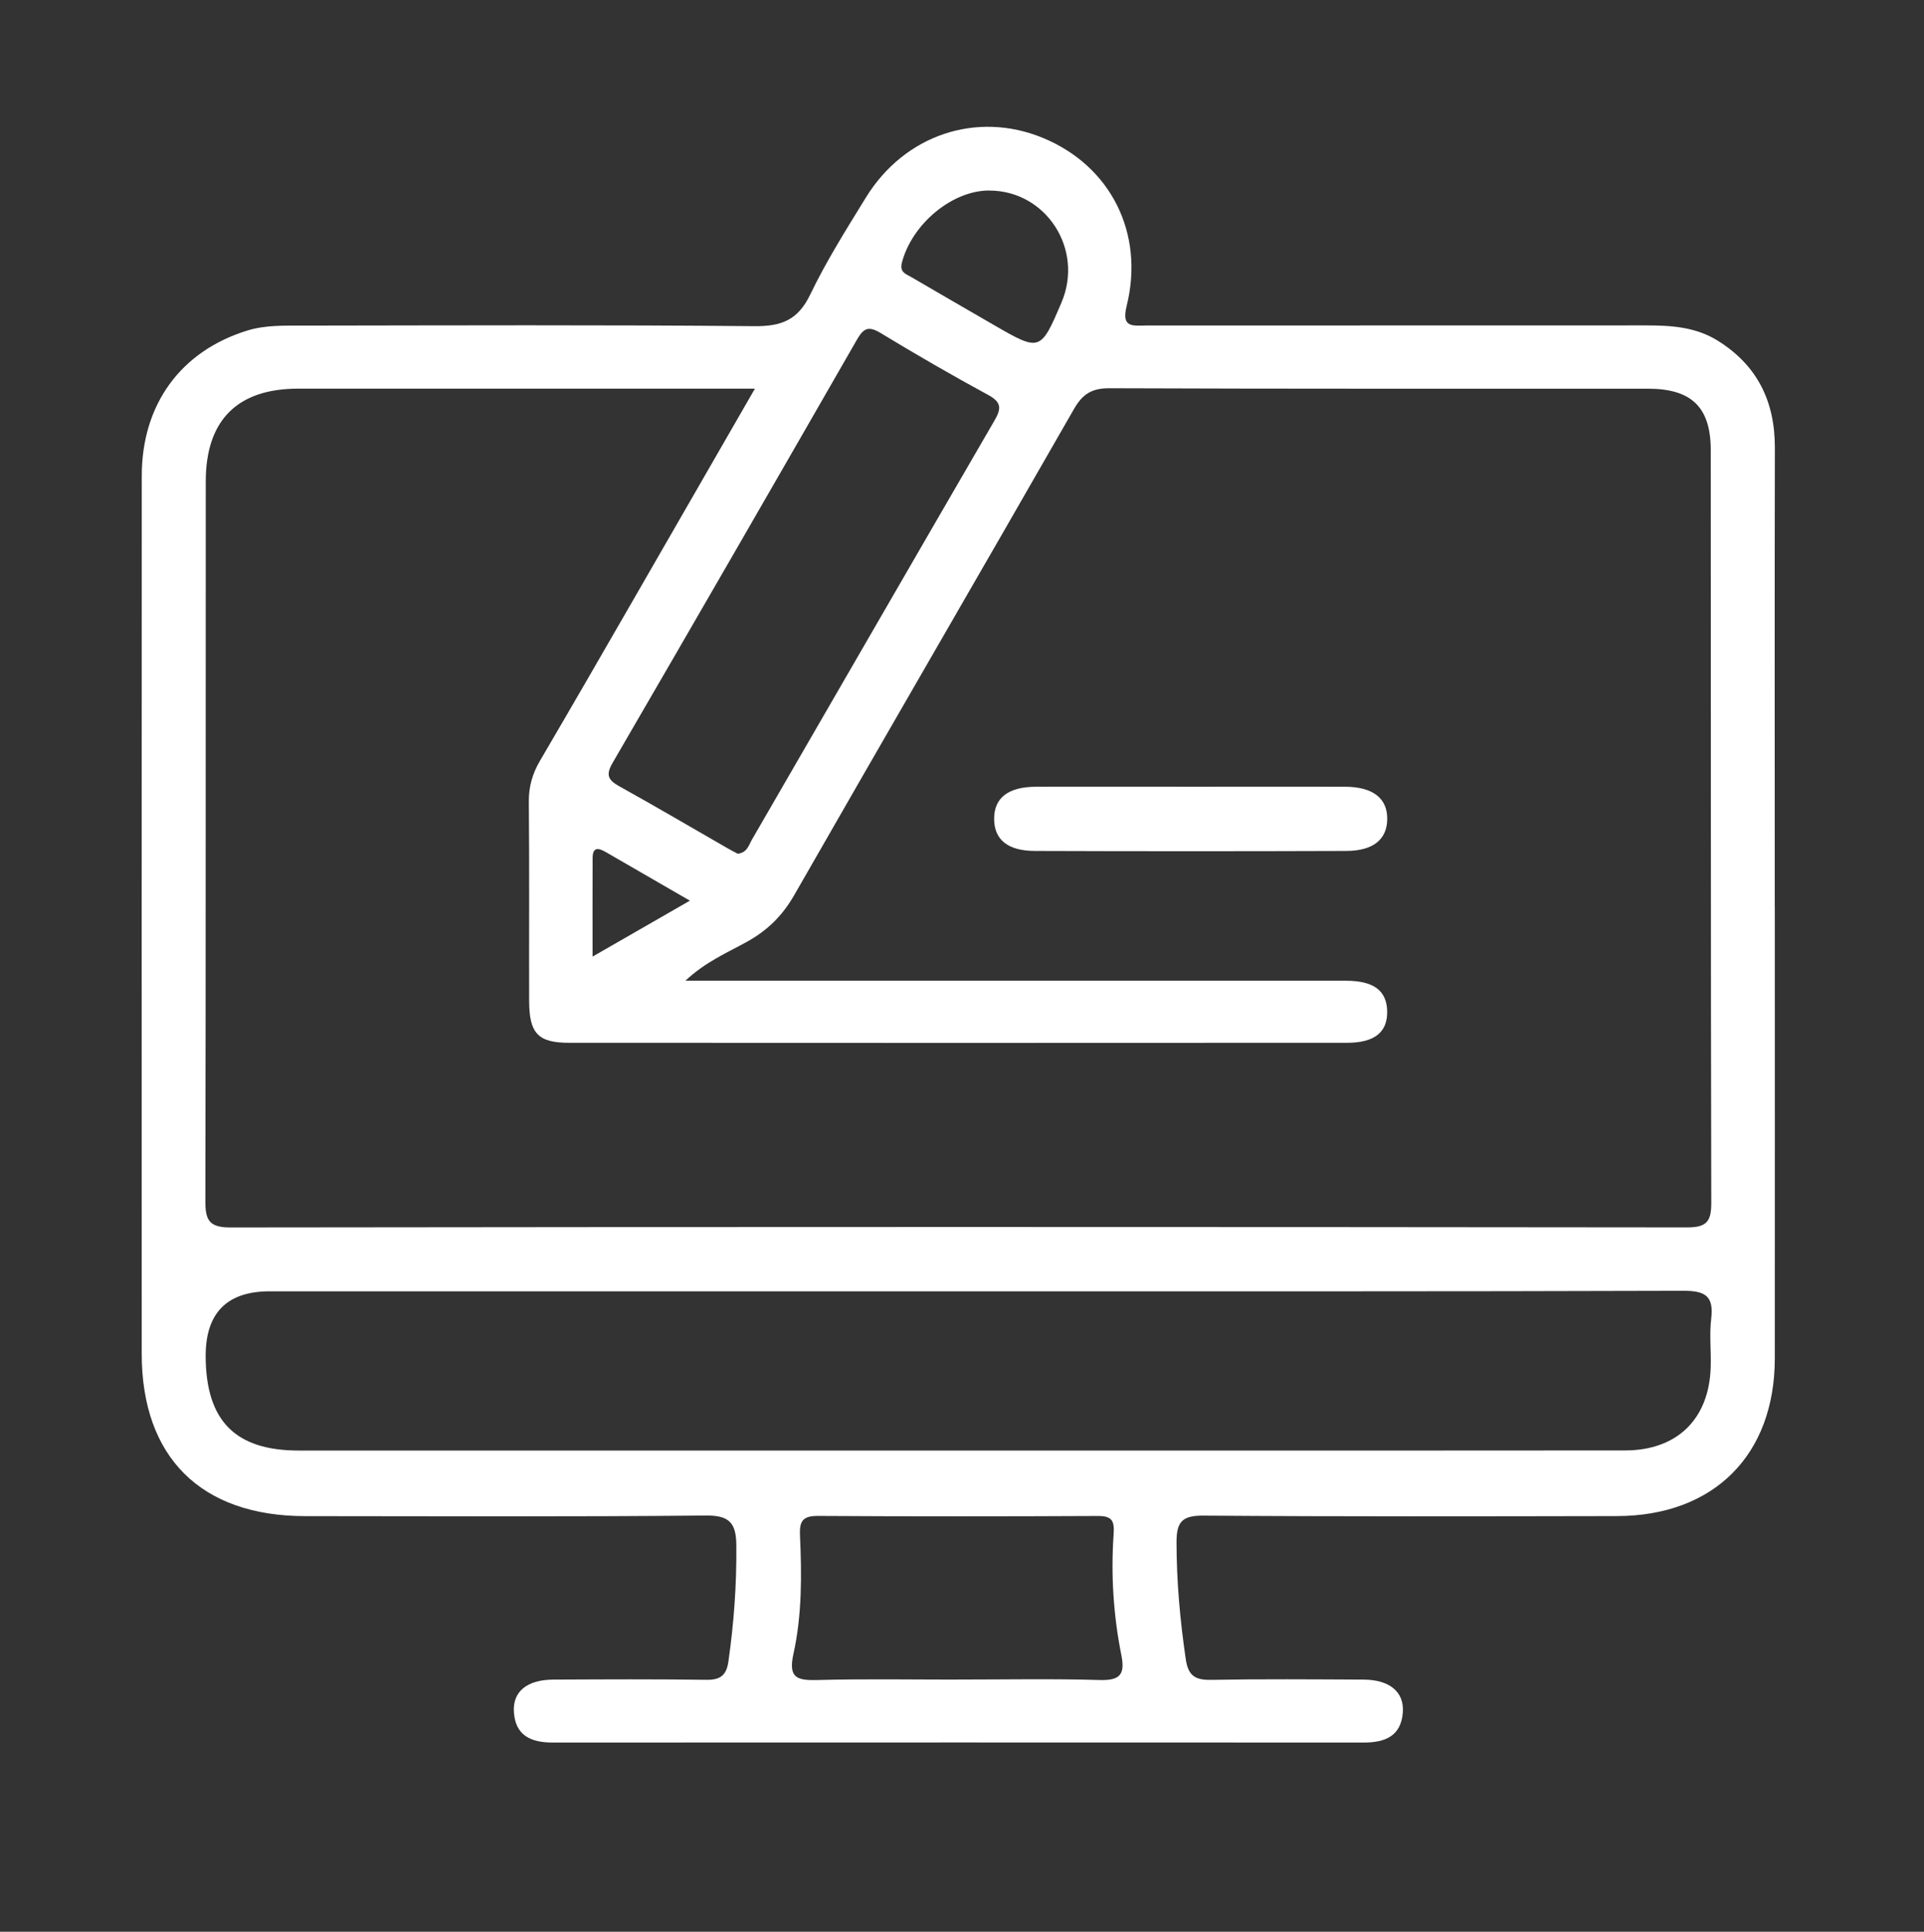 <svg xmlns="http://www.w3.org/2000/svg" width="258" height="259" viewBox="0 0 258 259" fill="none"><rect x="0" y="0" width="258" height="259" fill="#333333" stroke="none"/><path d="M237.993 121.591C237.993 141.777 238.007 161.964 237.993 182.144C237.979 195.084 229.823 203.241 216.821 203.268C198.345 203.302 179.869 203.344 161.4 203.207C158.526 203.186 157.759 204.014 157.766 206.806C157.773 212.068 158.245 217.255 159.005 222.449C159.313 224.577 160.182 225.262 162.324 225.227C169.167 225.104 176.01 225.159 182.853 225.193C186.322 225.207 188.306 226.835 188.115 229.559C187.889 232.761 185.747 233.631 182.894 233.631C146.626 233.617 110.365 233.617 74.097 233.631C71.23 233.631 69.109 232.72 68.91 229.525C68.739 226.781 70.689 225.207 74.207 225.193C81.05 225.159 87.893 225.125 94.736 225.22C96.583 225.248 97.411 224.611 97.671 222.805C98.417 217.604 98.793 212.397 98.739 207.141C98.704 204.219 97.835 203.159 94.64 203.193C76.739 203.371 58.831 203.289 40.929 203.275C26.949 203.268 19.011 195.378 19.005 181.508C19.005 142.277 18.991 103.046 19.011 63.815C19.011 54.187 24.26 47.071 33.156 44.32C35.605 43.567 38.117 43.663 40.608 43.656C60.794 43.629 80.981 43.547 101.161 43.731C104.795 43.766 107.005 42.91 108.641 39.502C110.81 35 113.492 30.736 116.12 26.473C121.307 18.05 131.003 14.84 139.844 18.488C148.918 22.231 153.517 31.243 151.074 41.042C150.328 44.039 151.984 43.642 153.729 43.642C176.078 43.642 198.434 43.642 220.783 43.629C224.122 43.629 227.393 43.841 230.329 45.668C235.639 48.973 238.007 53.804 238 59.997C237.959 80.526 237.986 101.055 237.986 121.577L237.993 121.591ZM101.243 52.107C80.359 52.107 60.172 52.1 39.992 52.107C31.835 52.107 27.592 56.329 27.592 64.554C27.572 96.716 27.606 128.878 27.538 161.04C27.538 163.572 28.03 164.571 30.87 164.571C95.988 164.489 161.112 164.489 226.23 164.564C228.817 164.564 229.48 163.812 229.474 161.287C229.398 127.64 229.433 94 229.405 60.353C229.405 54.591 226.819 52.114 220.988 52.114C196.922 52.107 172.862 52.148 148.795 52.052C146.427 52.045 145.182 52.805 144.012 54.844C131.564 76.584 118.967 98.242 106.519 119.982C104.918 122.781 102.899 124.766 100.1 126.305C97.452 127.763 94.578 128.981 91.909 131.492C93.798 131.492 95.05 131.492 96.303 131.492C124.359 131.492 152.415 131.492 180.471 131.492C184.201 131.492 185.946 132.813 186.014 135.557C186.082 138.363 184.351 139.807 180.663 139.813C145.88 139.834 111.097 139.834 76.308 139.813C72.126 139.813 70.963 138.534 70.956 134.175C70.936 125.279 70.997 116.383 70.915 107.487C70.895 105.462 71.401 103.724 72.407 102.006C76.67 94.739 80.879 87.437 85.087 80.136C90.363 70.987 95.632 61.831 101.236 52.1L101.243 52.107ZM128.861 173.132H36.173C30.412 173.132 27.547 176.051 27.579 181.891C27.627 190.506 31.555 194.482 40.067 194.482C76.78 194.482 113.485 194.482 150.198 194.482C172.773 194.482 195.341 194.496 217.916 194.468C224.903 194.461 229.193 190.26 229.398 183.287C229.467 181.124 229.207 178.928 229.467 176.793C229.843 173.672 228.57 173.05 225.648 173.063C193.384 173.166 161.119 173.132 128.861 173.132ZM98.917 114.467C100.196 114.323 100.402 113.317 100.833 112.572C111.665 93.863 122.47 75.134 133.323 56.439C134.213 54.913 134.418 53.996 132.577 52.99C127.678 50.328 122.847 47.536 118.084 44.648C116.503 43.69 115.819 43.964 114.936 45.497C104.056 64.445 93.141 83.373 82.158 102.259C81.228 103.86 81.495 104.558 83.02 105.407C87.893 108.11 92.703 110.943 97.534 113.714C98.02 113.995 98.52 114.248 98.917 114.46V114.467ZM128.382 225.186C134.753 225.186 141.131 225.063 147.495 225.248C150.177 225.323 150.889 224.509 150.376 221.943C149.301 216.571 148.952 211.117 149.336 205.656C149.459 203.877 149.089 203.248 147.228 203.255C134.712 203.316 122.196 203.323 109.681 203.248C107.676 203.234 107.19 203.925 107.272 205.814C107.518 211.158 107.552 216.544 106.389 221.785C105.678 225.008 106.923 225.316 109.605 225.248C115.86 225.084 122.121 225.193 128.382 225.193V225.186ZM132.618 25.543C127.643 25.556 122.313 30.038 120.951 35.171C120.595 36.519 121.457 36.717 122.196 37.148C125.933 39.324 129.676 41.501 133.426 43.663C139.454 47.139 139.557 47.098 142.342 40.556C145.38 33.412 140.269 25.529 132.618 25.549V25.543ZM92.512 120.756C88.481 118.429 84.854 116.342 81.234 114.241C80.256 113.673 79.476 113.523 79.469 115.021C79.448 119.271 79.462 123.52 79.462 128.256C84.054 125.614 87.988 123.356 92.512 120.756Z" fill="white"></path><path d="M159.833 105.482C166.676 105.482 173.512 105.469 180.355 105.482C184.118 105.496 186.076 107.042 186.021 109.869C185.973 112.558 184.132 114.084 180.499 114.091C166.587 114.139 152.682 114.139 138.77 114.091C135.123 114.077 133.337 112.572 133.309 109.834C133.282 106.981 135.178 105.489 138.969 105.482C145.921 105.462 152.88 105.482 159.833 105.482Z" fill="white"></path></svg>